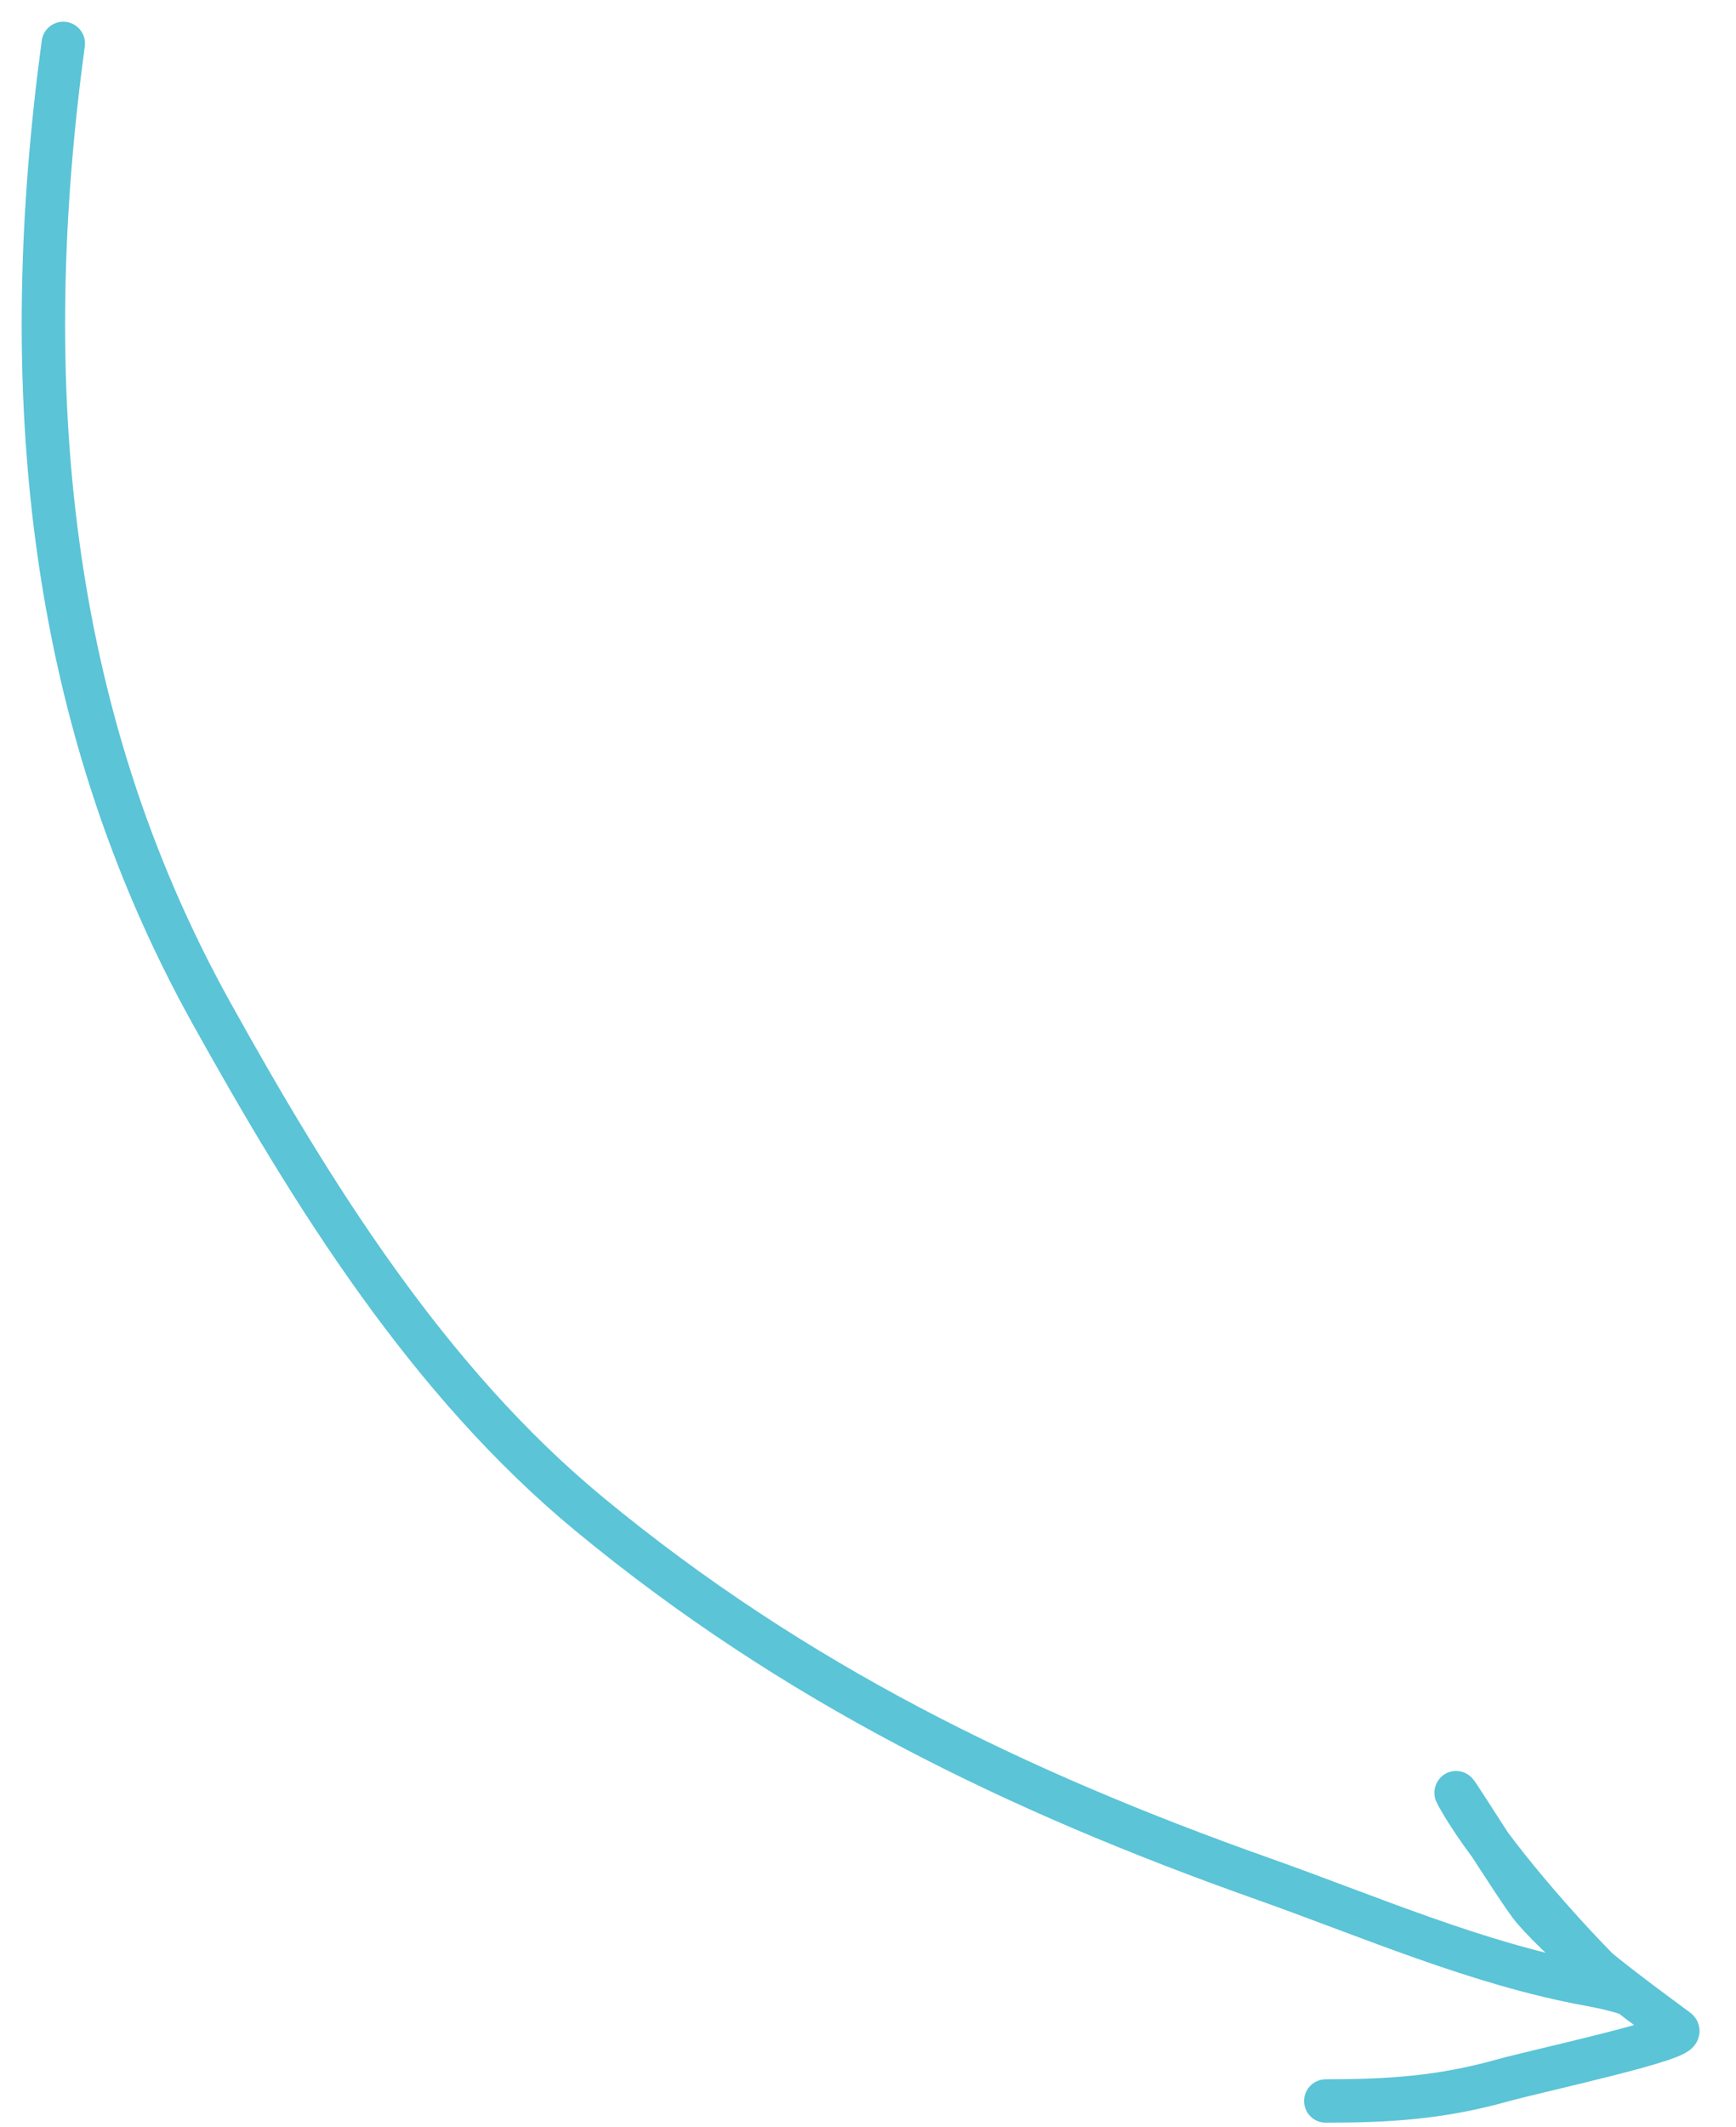 <?xml version="1.0" encoding="UTF-8"?> <svg xmlns="http://www.w3.org/2000/svg" width="40" height="49" viewBox="0 0 40 49" fill="none"> <path d="M1.458 1C0.404 8.779 1.021 16.403 4.872 23.335C7.196 27.517 9.86 31.807 13.588 34.883C18.303 38.774 23.385 41.248 29.095 43.273C31.529 44.135 34.057 45.241 36.613 45.706C37.919 45.943 37.572 46.12 36.904 45.452C35.938 44.486 34.362 42.696 33.671 41.511C33.049 40.445 34.997 43.585 35.324 43.963C36.195 44.968 37.589 45.977 38.647 46.759C38.904 46.949 35.43 47.693 34.615 47.921C33.203 48.316 31.997 48.393 30.548 48.393" stroke="#5BC4D7" stroke-linecap="round" stroke-linejoin="round"></path> </svg> 